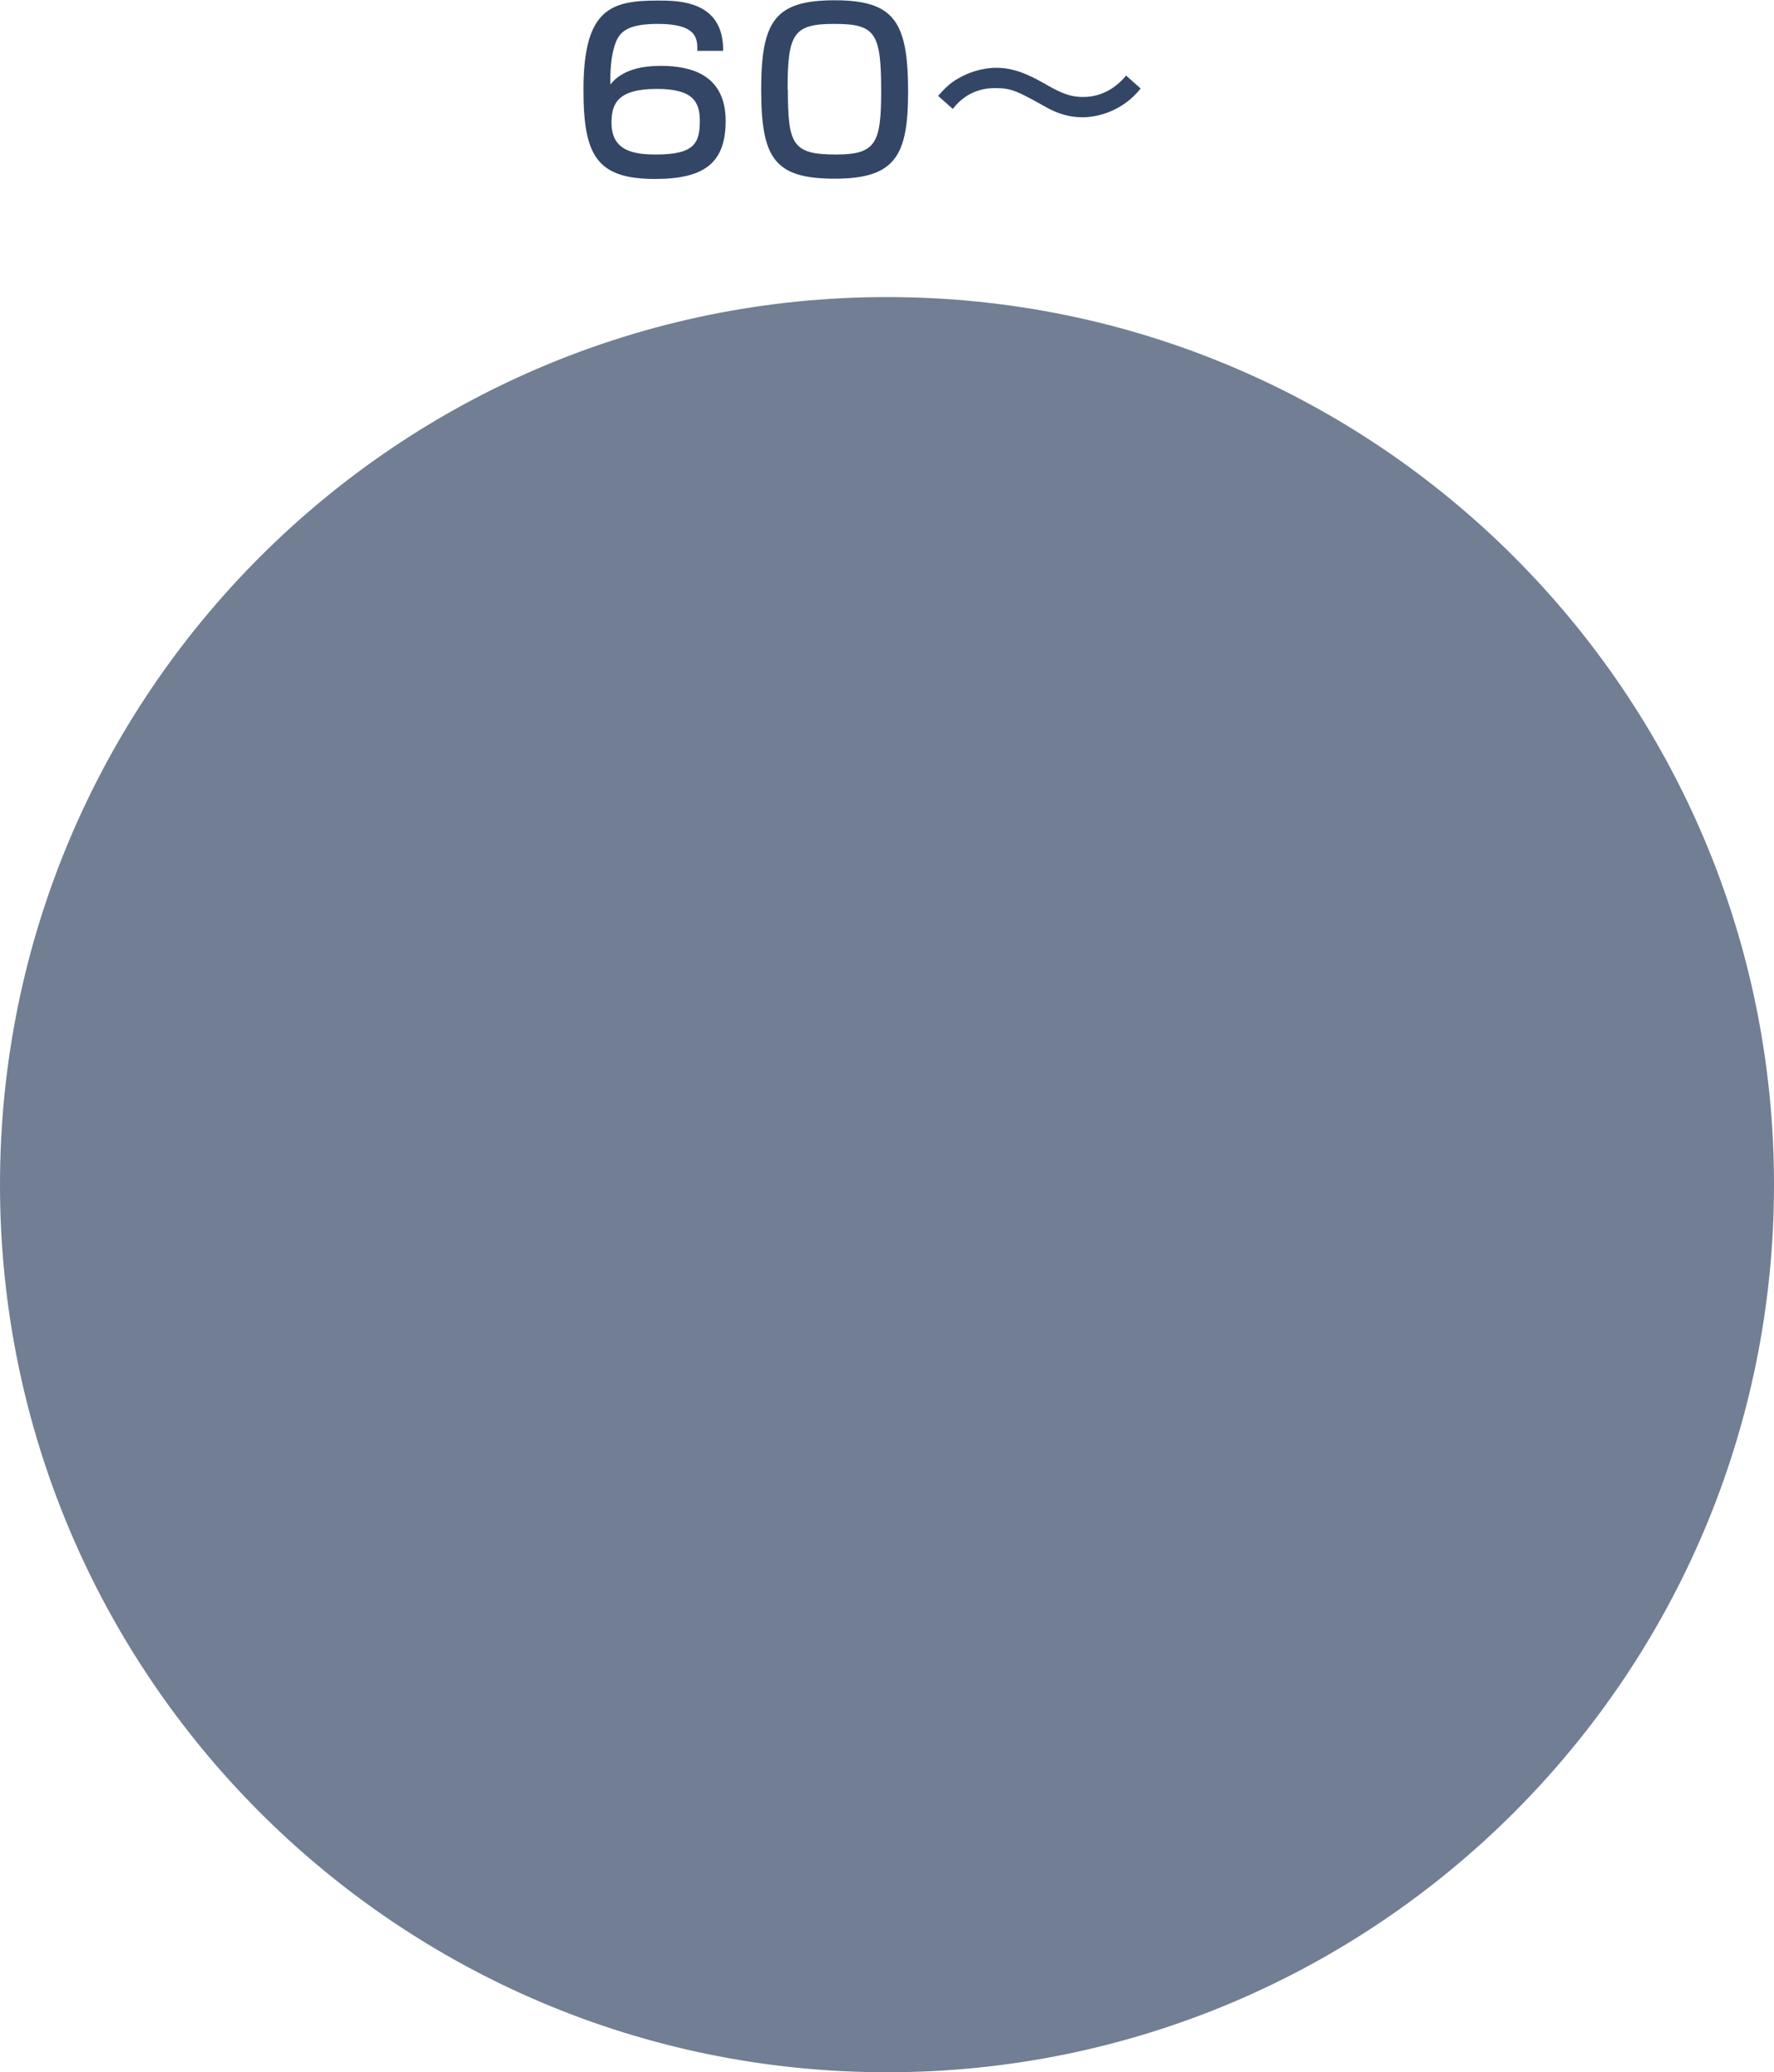 <?xml version="1.0" encoding="UTF-8"?><svg id="_レイヤー_2" xmlns="http://www.w3.org/2000/svg" viewBox="0 0 63.88 74.57"><defs><style>.cls-1{fill:#717e94;}.cls-1,.cls-2{stroke-width:0px;}.cls-2{fill:#334666;}</style></defs><g id="_文字"><path class="cls-1" d="m31.94,42.63V10.69c17.64,0,31.94,14.3,31.94,31.94s-14.3,31.94-31.94,31.94S0,60.27,0,42.63,14.3,10.69,31.94,10.69h0v31.94Z"/><path class="cls-2" d="m25.11,1.81c0-.39.02-.95-1.42-.95-1.1,0-1.38.29-1.53.7-.09.25-.2.7-.18,1.48.43-.55,1.18-.67,1.82-.67,1.08,0,2.33.32,2.33,1.98,0,1.5-.75,2.09-2.54,2.09-2.11,0-2.58-.85-2.58-3.21,0-2.93,1-3.21,2.69-3.21.73,0,2.36,0,2.34,1.81h-.94Zm-3.09,2.61c0,1.03.83,1.14,1.61,1.14,1.37,0,1.57-.41,1.57-1.21,0-.7-.26-1.15-1.55-1.15-1.42,0-1.63.54-1.63,1.22Z"/><path class="cls-2" d="m32.7,3.3c0,2.3-.46,3.13-2.64,3.13s-2.65-.74-2.65-3.21.5-3.21,2.65-3.21,2.64.78,2.64,3.3Zm-4.33-.07c0,1.99.18,2.33,1.74,2.33,1.44,0,1.62-.42,1.62-2.3,0-2.09-.22-2.4-1.69-2.4s-1.68.35-1.68,2.37Z"/><path class="cls-2" d="m41.07,3.19c-.63.79-1.51,1.03-2.09,1.03-.66,0-1.13-.26-1.34-.38-1.01-.56-1.21-.67-1.81-.67-.27,0-.98.04-1.52.75l-.53-.47c.2-.22.4-.45.73-.63.34-.2.84-.38,1.37-.38.65,0,1.18.26,1.7.55.52.3.89.5,1.42.5.88,0,1.38-.57,1.55-.77l.53.47Z"/></g></svg>